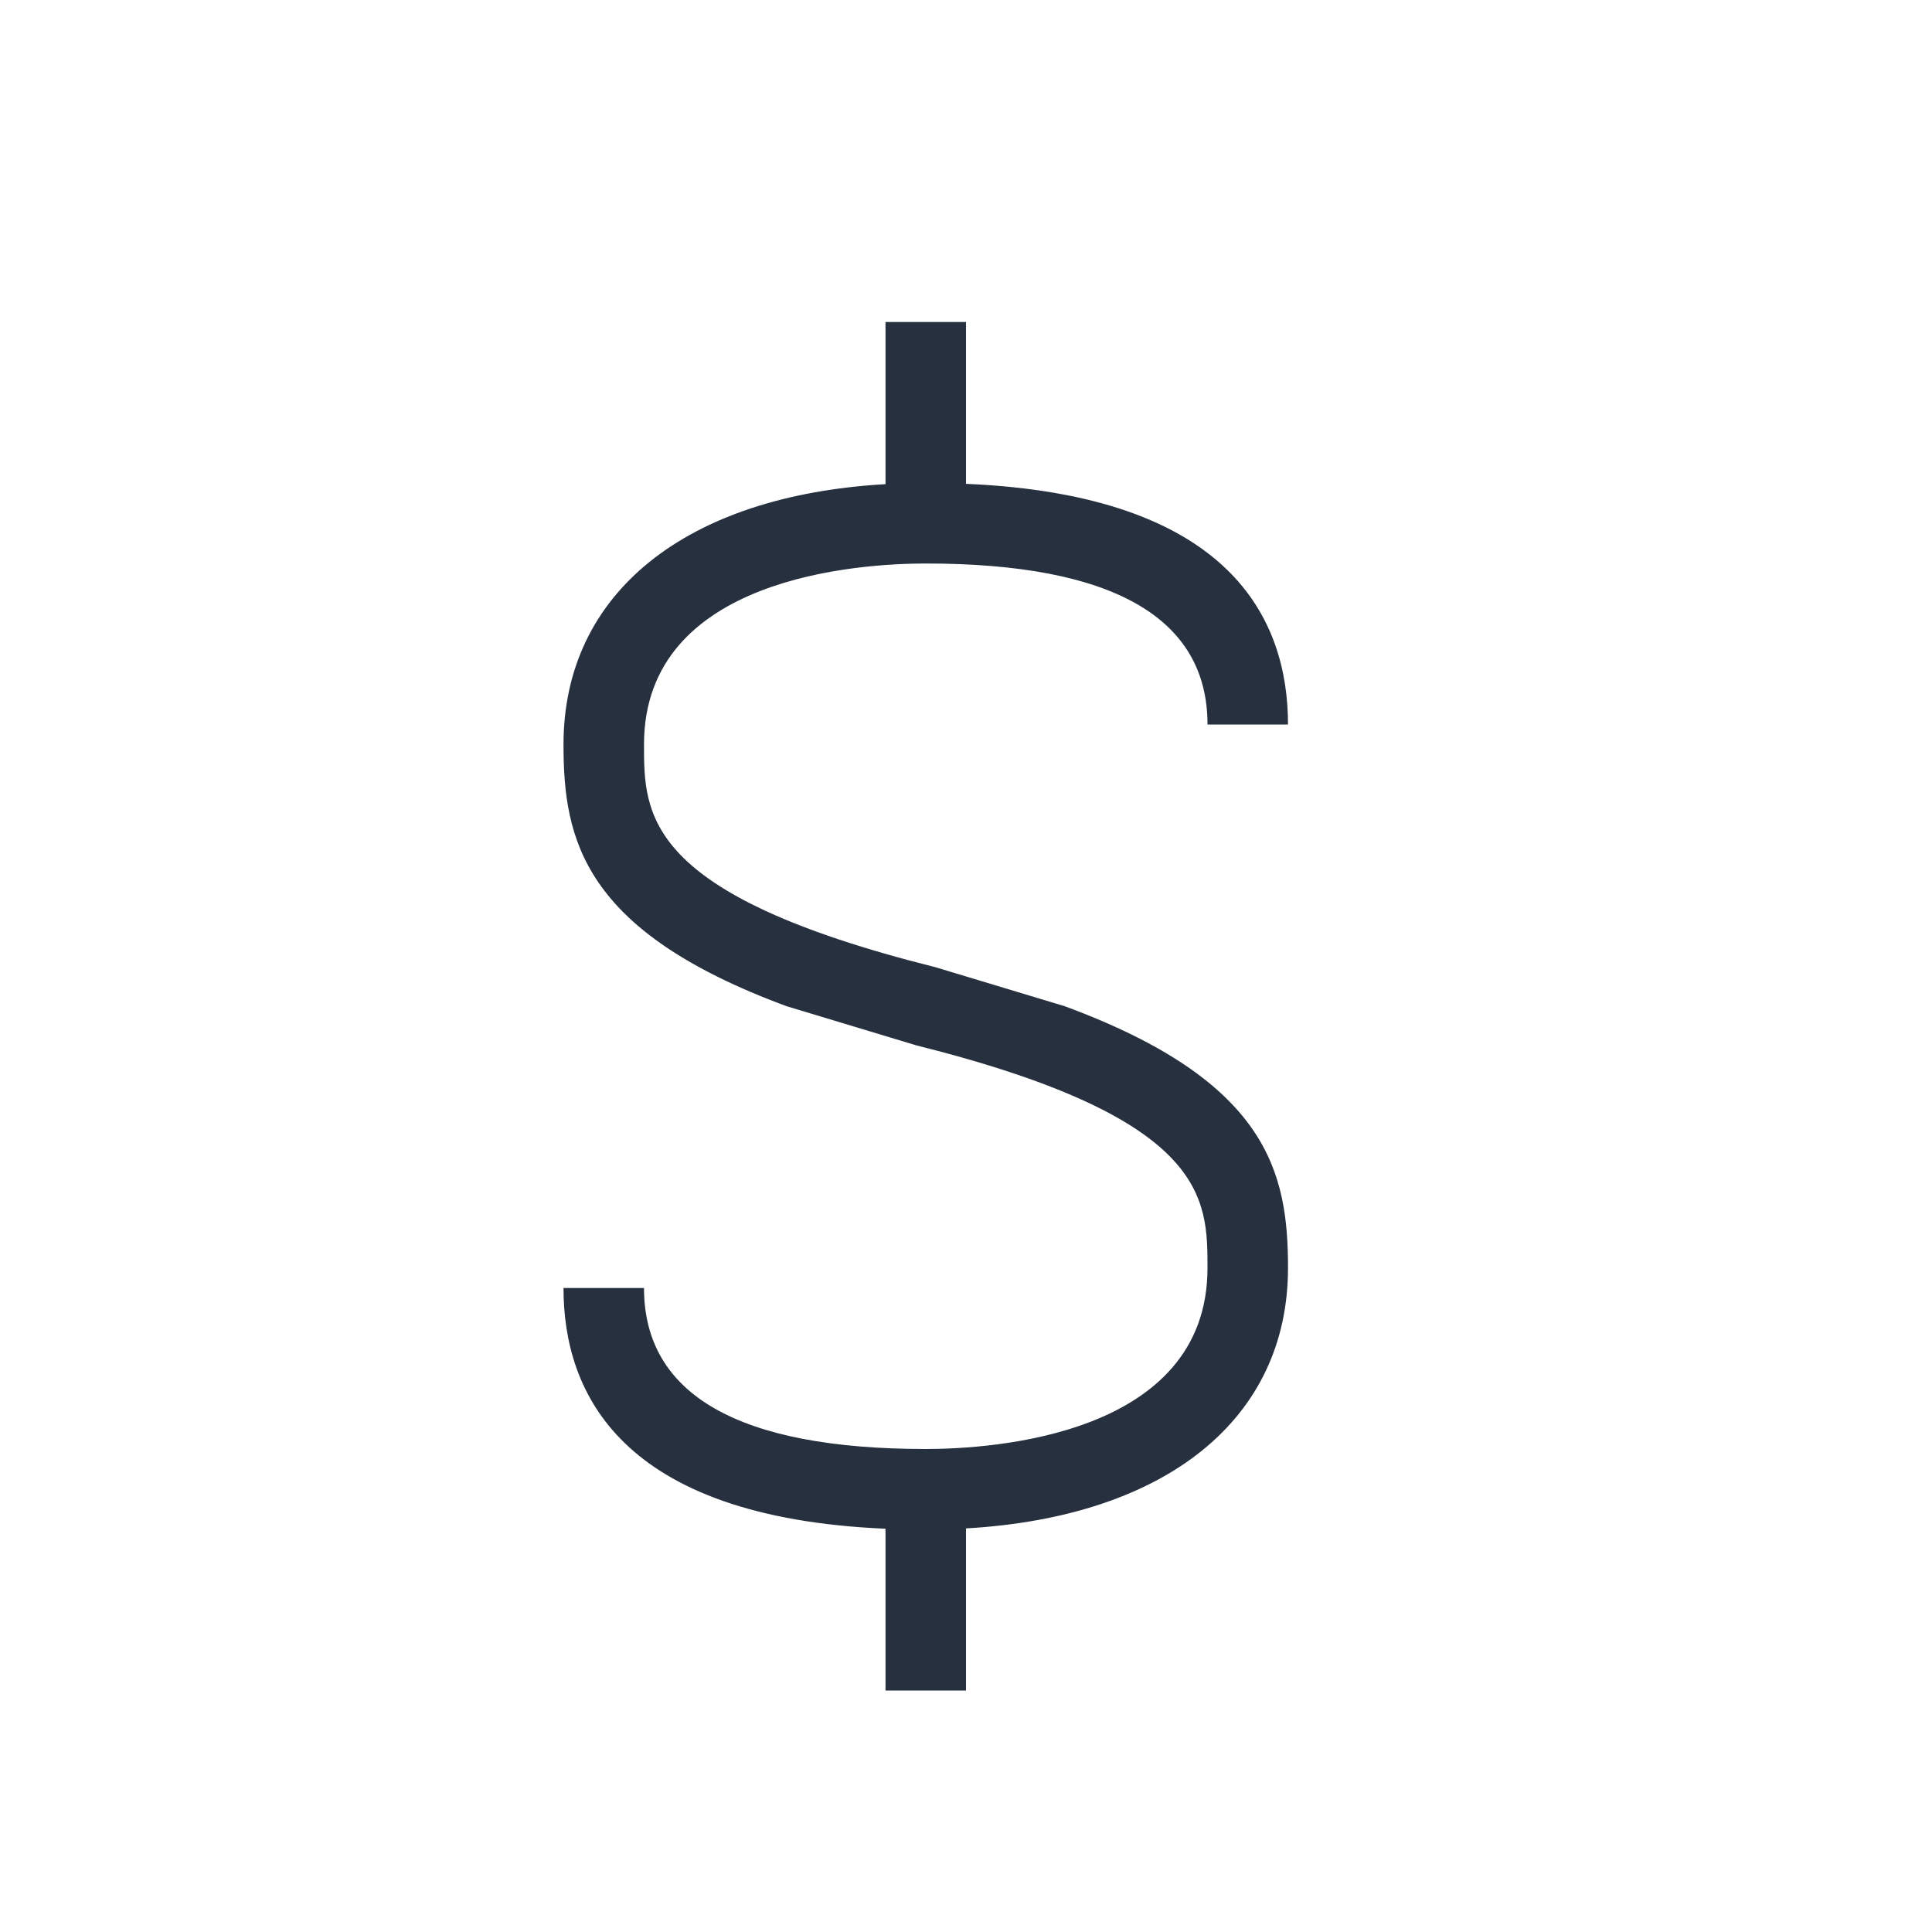 <?xml version="1.0" encoding="UTF-8"?> <svg xmlns="http://www.w3.org/2000/svg" width="30" height="30" viewBox="0 0 30 30" fill="none"> <path d="M13.75 5H15V7.513C19.113 7.689 20 9.619 20 11.25H18.75C18.75 9.591 17.277 8.75 14.375 8.75C13.35 8.75 10 8.954 10 11.561C10 12.651 10 13.886 14.526 15.019L16.534 15.625C19.7 16.794 20 18.215 20 19.689C20 22.04 18.102 23.555 15 23.733V26.25H13.75V23.738C9.637 23.561 8.75 21.631 8.75 20H10C10 21.659 11.473 22.5 14.375 22.5C15.4 22.5 18.75 22.296 18.75 19.689C18.75 18.599 18.75 17.364 14.224 16.231L12.216 15.625C9.05 14.456 8.75 13.035 8.75 11.561C8.75 9.21 10.648 7.695 13.75 7.518V5Z" fill="#27303F"></path> </svg> 